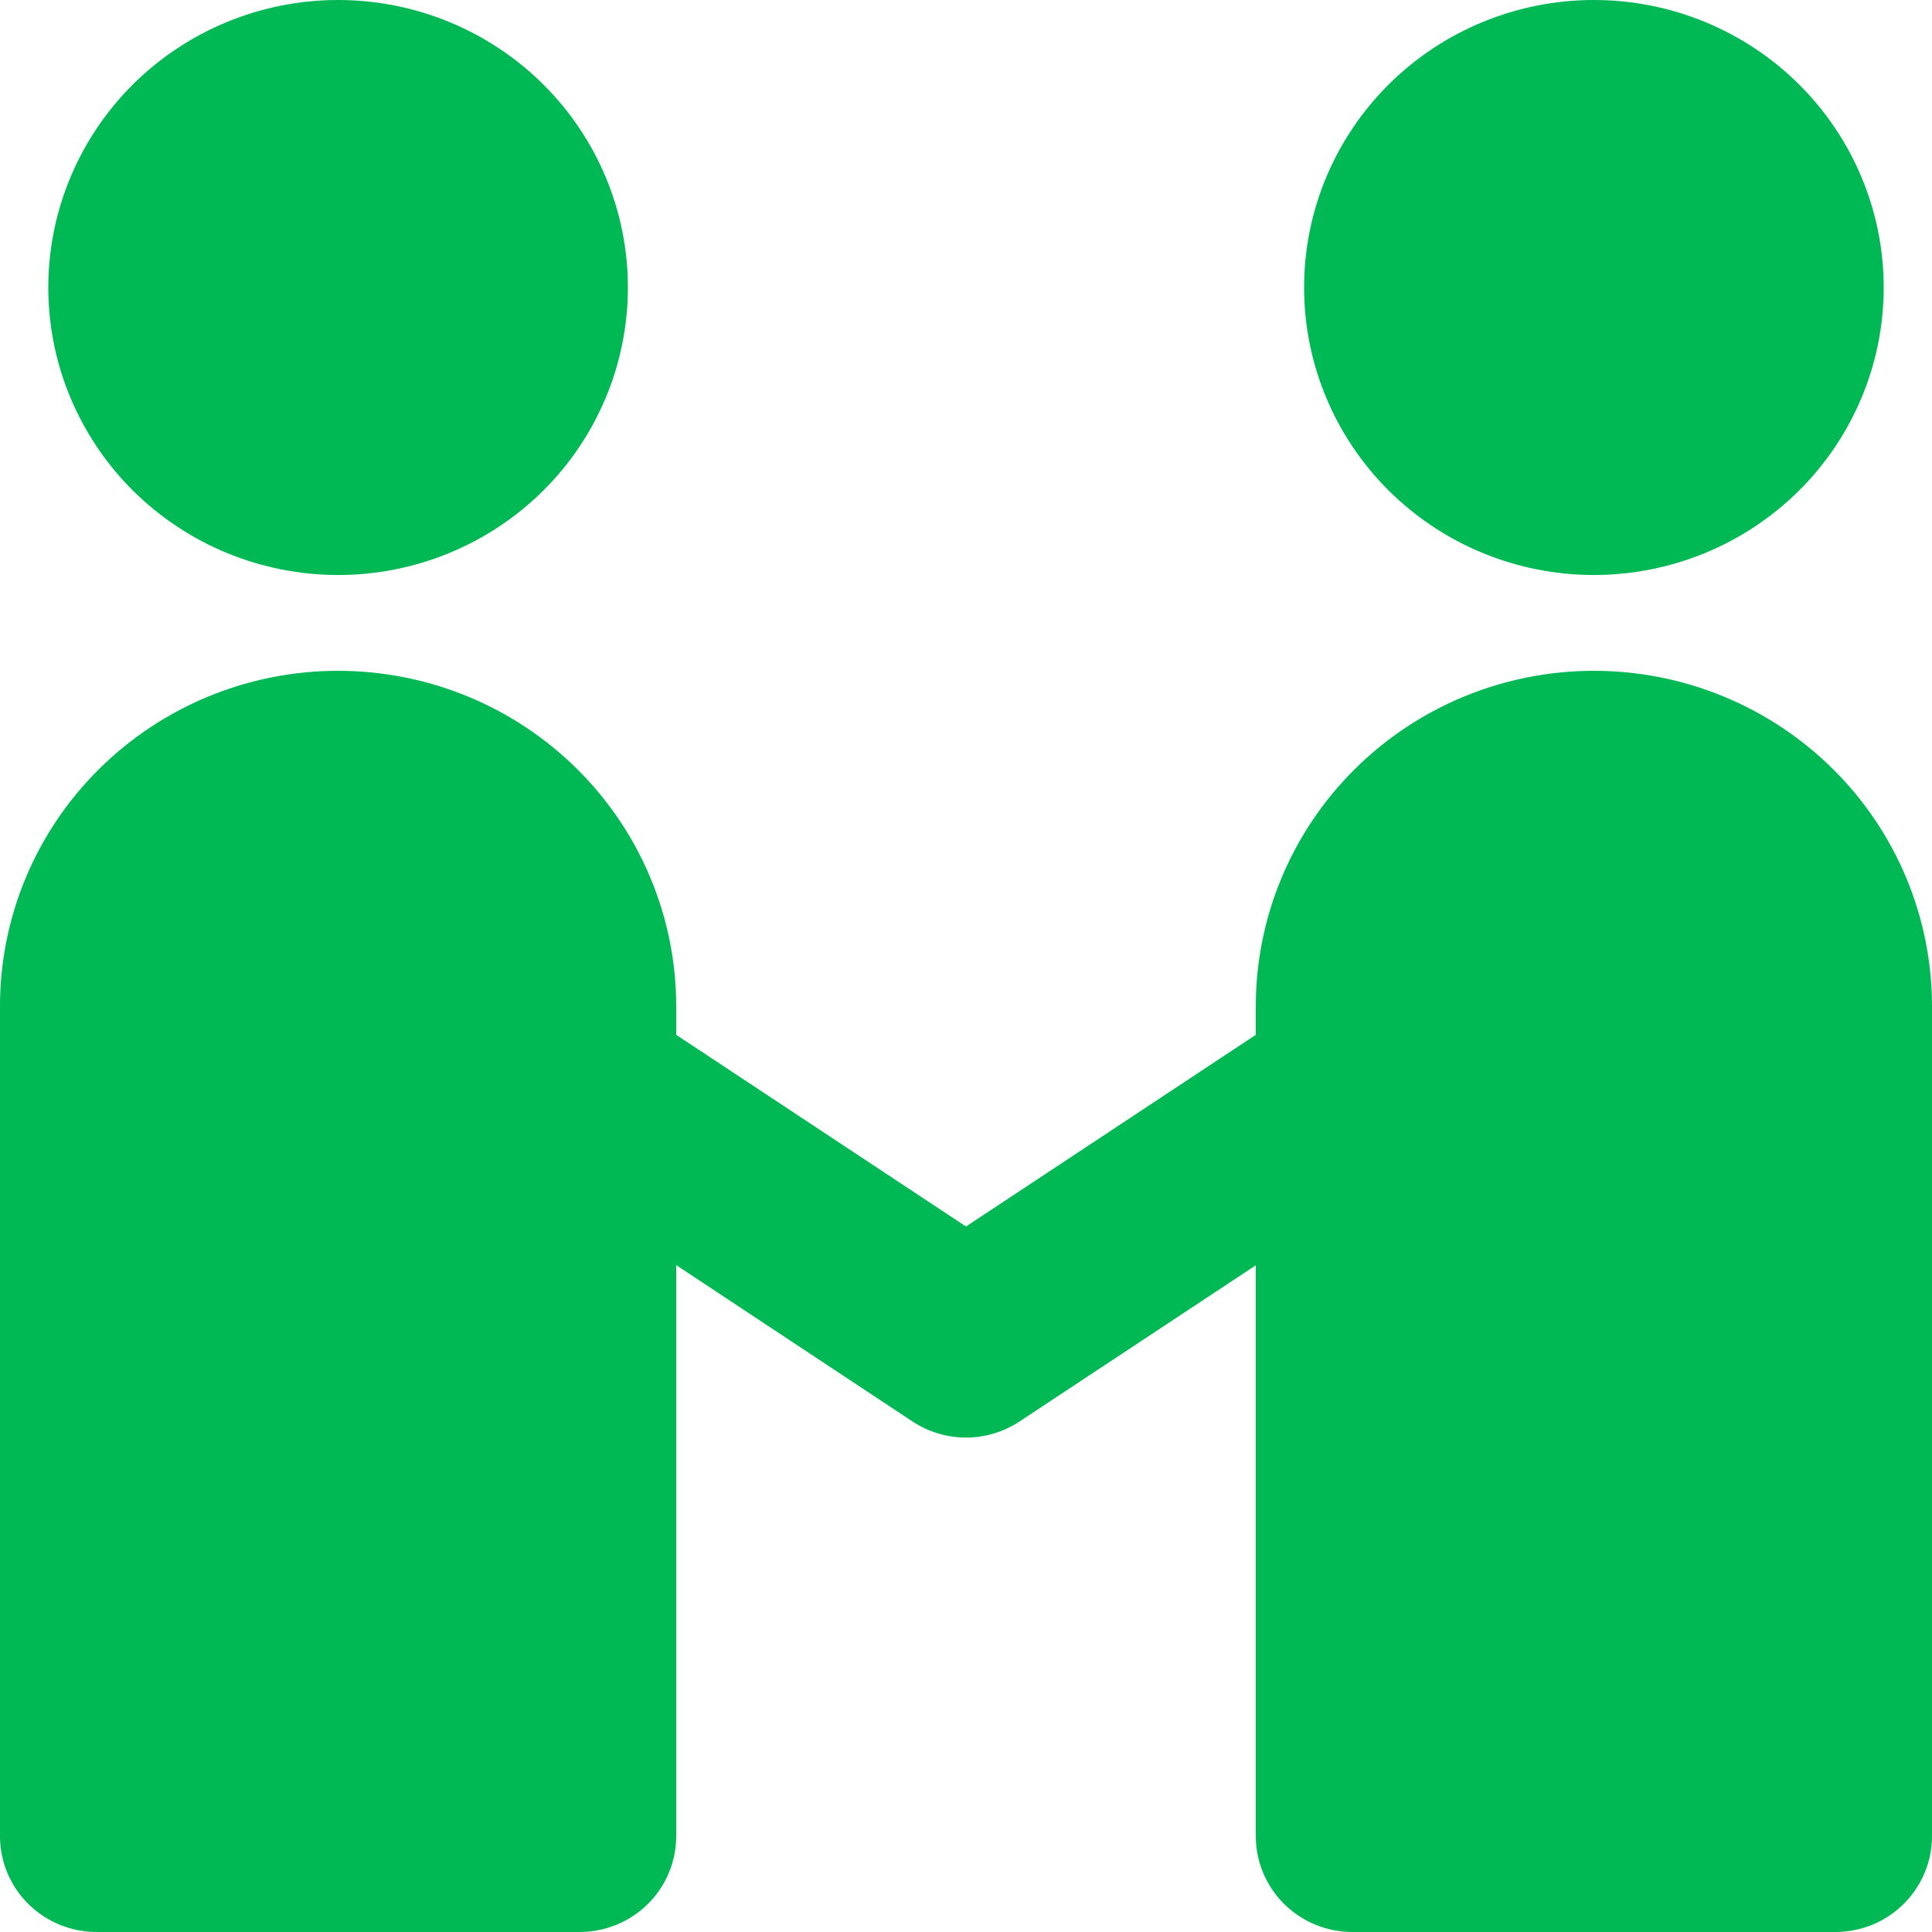 <svg width="24" height="24" viewBox="0 0 24 24" fill="none" xmlns="http://www.w3.org/2000/svg">
<path d="M4.2 0C3.727 -6.98874e-09 3.259 0.092 2.822 0.272C2.386 0.451 1.989 0.714 1.654 1.046C1.32 1.378 1.055 1.771 0.874 2.205C0.693 2.638 0.6 3.102 0.6 3.571C0.6 4.04 0.693 4.505 0.874 4.938C1.055 5.371 1.32 5.765 1.654 6.097C1.989 6.428 2.386 6.692 2.822 6.871C3.259 7.05 3.727 7.143 4.2 7.143C5.155 7.143 6.07 6.767 6.746 6.097C7.421 5.427 7.8 4.519 7.8 3.571C7.8 2.624 7.421 1.716 6.746 1.046C6.07 0.376 5.155 1.41144e-08 4.2 0ZM19.8 0C20.273 -6.98874e-09 20.741 0.092 21.178 0.272C21.614 0.451 22.011 0.714 22.346 1.046C22.68 1.378 22.945 1.771 23.126 2.205C23.307 2.638 23.4 3.102 23.4 3.571C23.4 4.04 23.307 4.505 23.126 4.938C22.945 5.371 22.68 5.765 22.346 6.097C22.011 6.428 21.614 6.692 21.178 6.871C20.741 7.05 20.273 7.143 19.8 7.143C18.845 7.143 17.93 6.767 17.254 6.097C16.579 5.427 16.2 4.519 16.2 3.571C16.2 2.624 16.579 1.716 17.254 1.046C17.93 0.376 18.845 1.41144e-08 19.8 0ZM4.2 8.333C3.086 8.333 2.018 8.772 1.23 9.554C0.442 10.335 0 11.395 0 12.5V22.809C0 23.125 0.126 23.428 0.351 23.651C0.577 23.875 0.882 24 1.2 24H7.2C7.518 24 7.823 23.875 8.049 23.651C8.274 23.428 8.4 23.125 8.4 22.809V15.716L11.335 17.658C11.532 17.788 11.763 17.858 12 17.858C12.237 17.858 12.468 17.788 12.665 17.658L15.6 15.718V22.809C15.6 23.125 15.726 23.428 15.951 23.651C16.177 23.875 16.482 24 16.8 24H22.8C23.118 24 23.424 23.875 23.648 23.651C23.874 23.428 24 23.125 24 22.809V12.5C24 11.395 23.558 10.335 22.77 9.554C21.982 8.772 20.914 8.333 19.8 8.333C18.686 8.333 17.618 8.772 16.83 9.554C16.043 10.335 15.6 11.395 15.6 12.5V12.855L12 15.236L8.4 12.855V12.5C8.4 11.395 7.957 10.335 7.17 9.554C6.382 8.772 5.314 8.333 4.2 8.333Z" fill="#00B955"/>
</svg>
